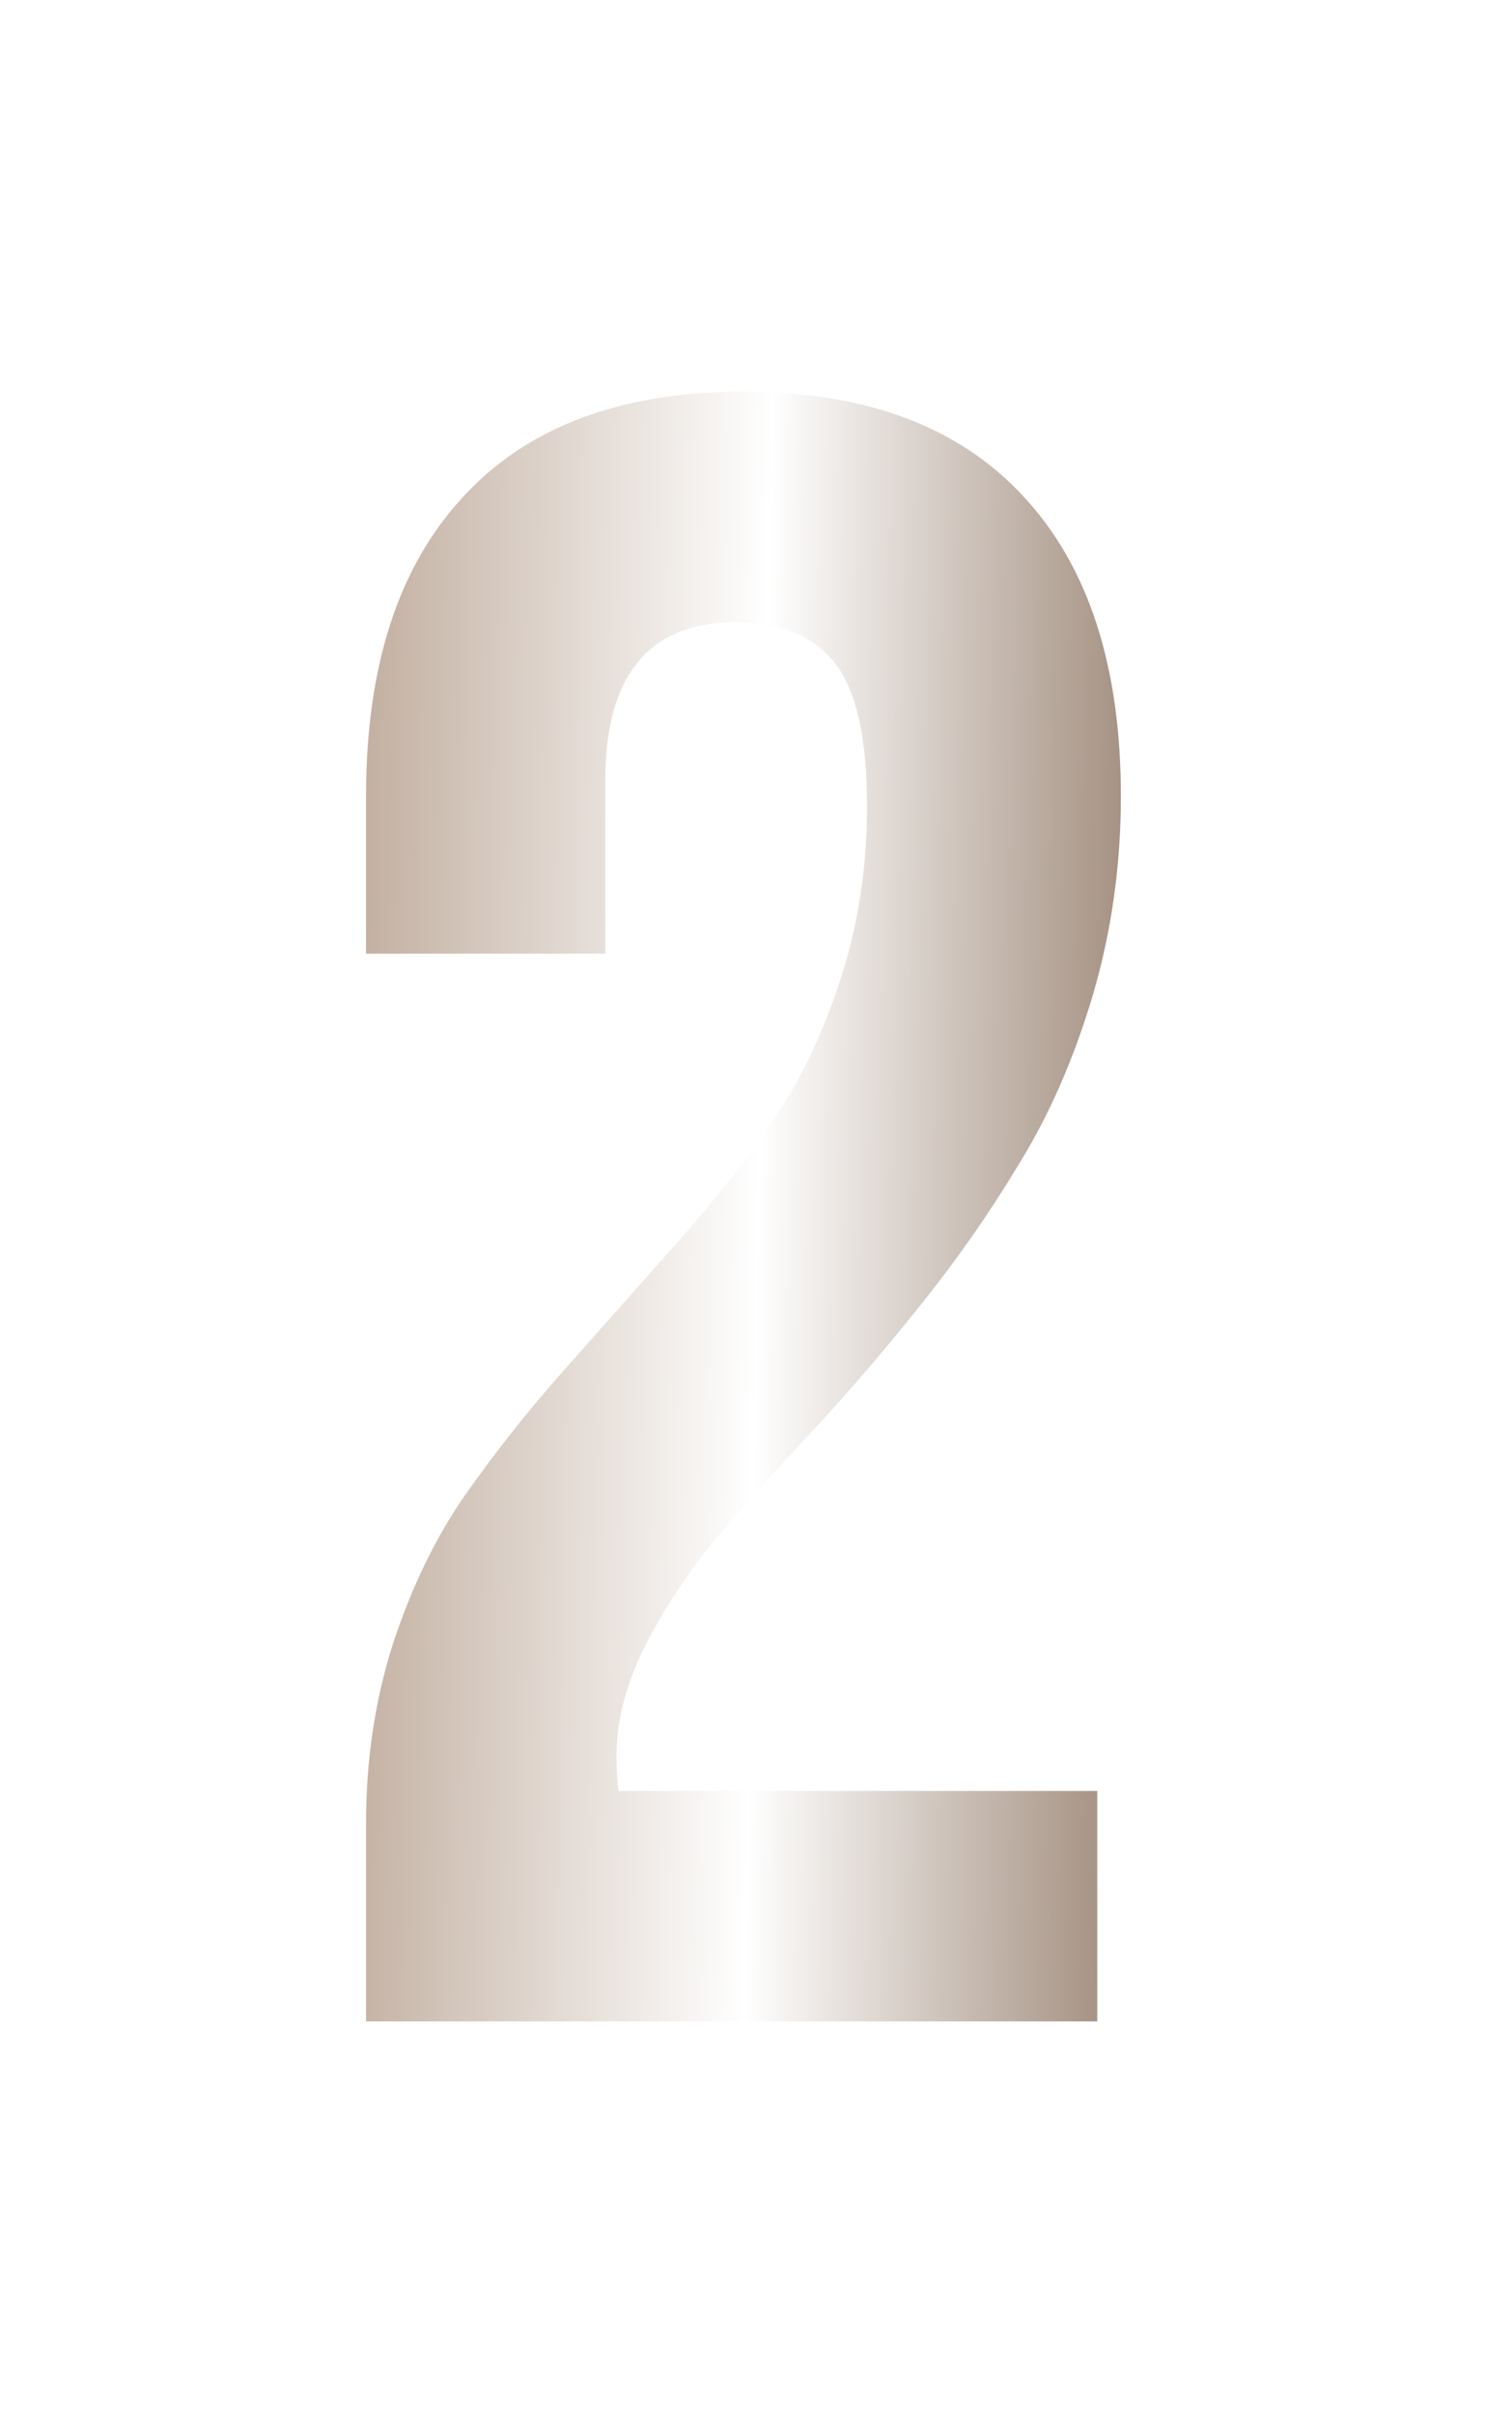 <svg width="47" height="75" viewBox="0 0 47 75" fill="none" xmlns="http://www.w3.org/2000/svg">
<g filter="url(#filter0_d_1465_15)">
<path d="M1.863 56V49.855C1.863 47.876 2.142 46.014 2.701 44.268C3.283 42.499 4.028 40.963 4.936 39.659C5.867 38.333 6.879 37.052 7.973 35.819C9.091 34.562 10.196 33.316 11.29 32.083C12.408 30.849 13.42 29.58 14.328 28.277C15.259 26.973 16.004 25.472 16.563 23.773C17.145 22.05 17.436 20.211 17.436 18.256C17.436 16.114 17.098 14.625 16.423 13.787C15.748 12.949 14.735 12.53 13.385 12.53C10.662 12.53 9.3 14.171 9.3 17.453V22.83H1.863V17.942C1.863 13.915 2.864 10.819 4.866 8.654C6.868 6.466 9.777 5.372 13.595 5.372C17.412 5.372 20.322 6.466 22.324 8.654C24.326 10.819 25.327 13.915 25.327 17.942C25.327 20.083 25.036 22.143 24.454 24.122C23.872 26.077 23.115 27.811 22.184 29.324C21.276 30.837 20.264 32.292 19.146 33.689C18.052 35.062 16.947 36.354 15.829 37.564C14.712 38.752 13.688 39.892 12.757 40.986C11.849 42.08 11.104 43.209 10.522 44.373C9.94 45.537 9.649 46.666 9.649 47.76C9.649 48.249 9.673 48.609 9.719 48.842H24.593V56H1.863Z" fill="url(#paint0_linear_1465_15)"/>
</g>
<defs>
<filter id="filter0_d_1465_15" x="0.096" y="0.886" width="46.027" height="73.192" filterUnits="userSpaceOnUse" color-interpolation-filters="sRGB">
<feFlood flood-opacity="0" result="BackgroundImageFix"/>
<feColorMatrix in="SourceAlpha" type="matrix" values="0 0 0 0 0 0 0 0 0 0 0 0 0 0 0 0 0 0 127 0" result="hardAlpha"/>
<feOffset dx="9.515" dy="6.796"/>
<feGaussianBlur stdDeviation="5.641"/>
<feComposite in2="hardAlpha" operator="out"/>
<feColorMatrix type="matrix" values="0 0 0 0 0 0 0 0 0 0 0 0 0 0 0 0 0 0 0.25 0"/>
<feBlend mode="normal" in2="BackgroundImageFix" result="effect1_dropShadow_1465_15"/>
<feBlend mode="normal" in="SourceGraphic" in2="effect1_dropShadow_1465_15" result="shape"/>
</filter>
<linearGradient id="paint0_linear_1465_15" x1="-1" y1="7.373" x2="28.719" y2="7.876" gradientUnits="userSpaceOnUse">
<stop stop-color="#B49D8B"/>
<stop offset="0.52" stop-color="white"/>
<stop offset="1" stop-color="#8C7360"/>
</linearGradient>
</defs>
</svg>
